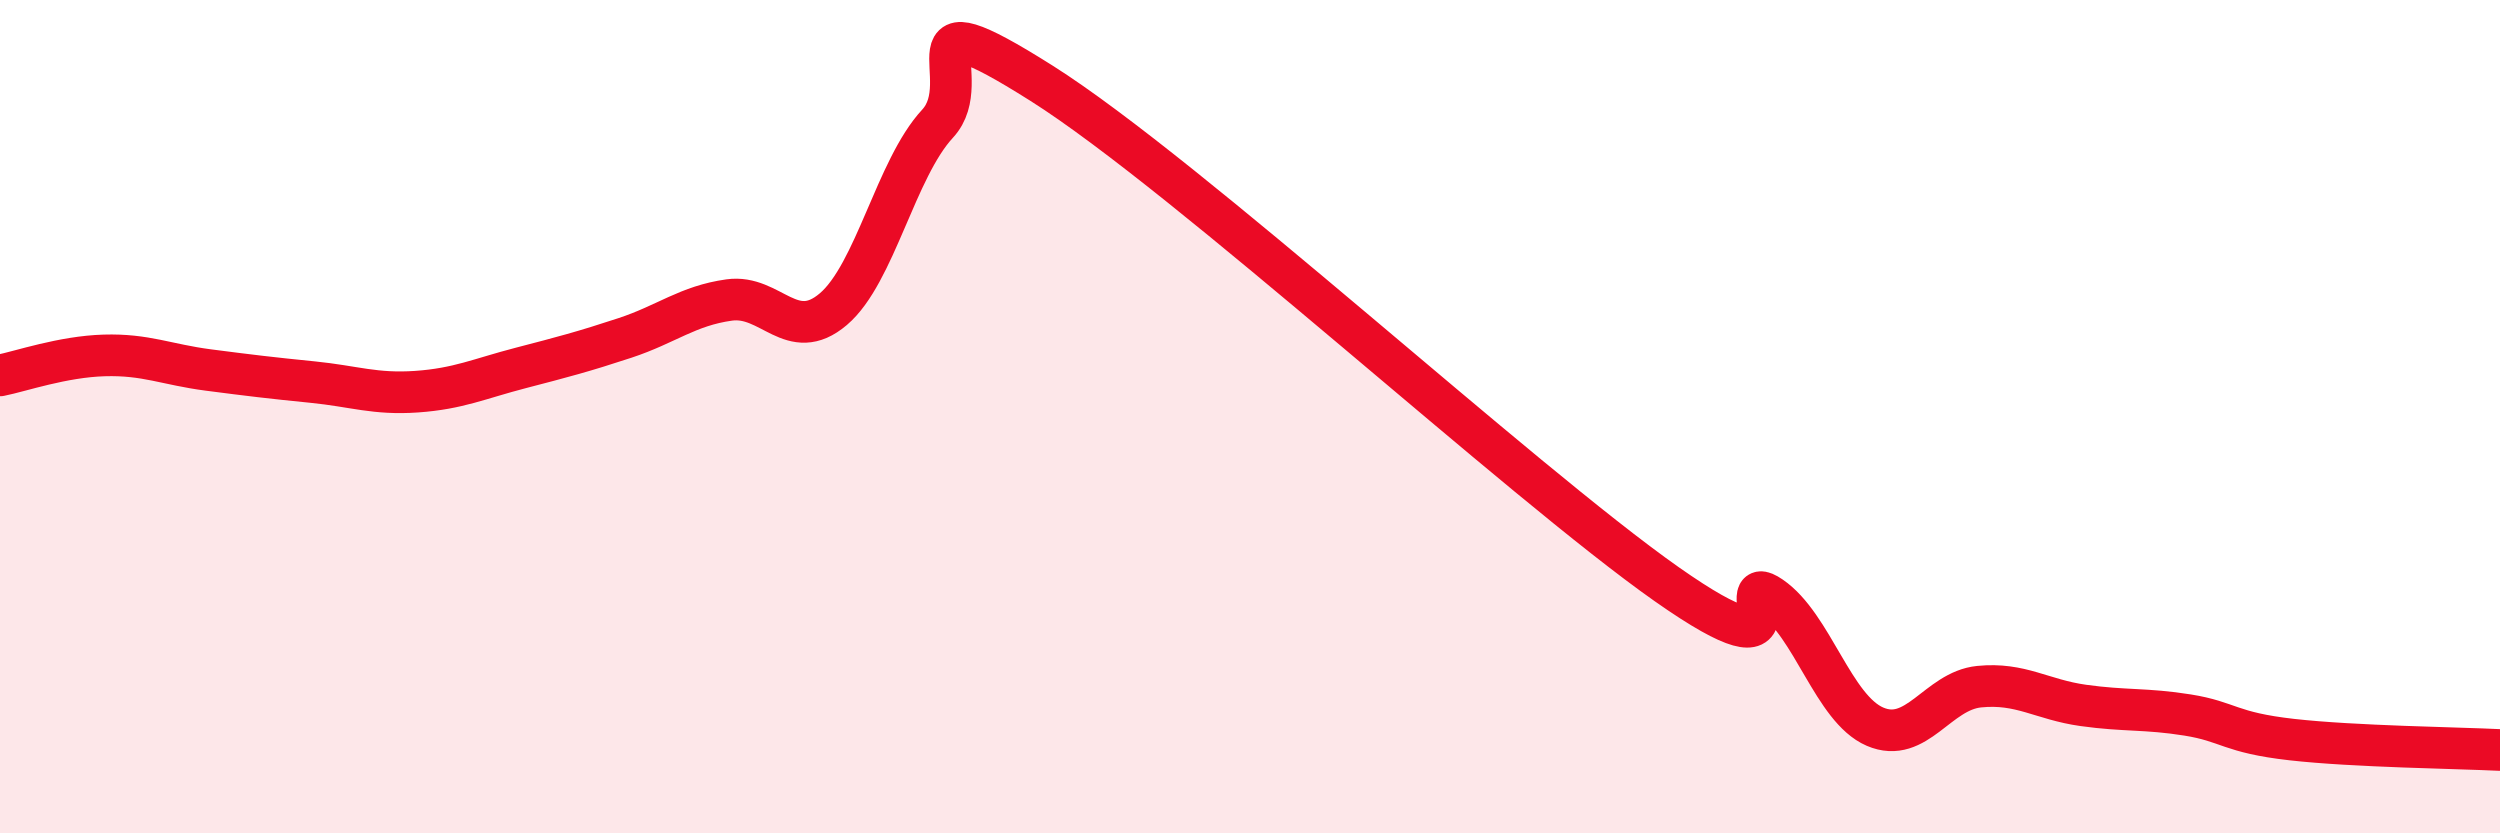 
    <svg width="60" height="20" viewBox="0 0 60 20" xmlns="http://www.w3.org/2000/svg">
      <path
        d="M 0,9.01 C 0.5,8.91 1.5,8.56 2.5,8.53 C 3.5,8.5 4,8.75 5,8.88 C 6,9.01 6.5,9.07 7.5,9.17 C 8.5,9.27 9,9.47 10,9.4 C 11,9.33 11.5,9.09 12.5,8.83 C 13.5,8.57 14,8.44 15,8.11 C 16,7.78 16.5,7.34 17.5,7.2 C 18.5,7.06 19,8.27 20,7.42 C 21,6.57 21.5,4.05 22.5,2.97 C 23.5,1.89 21.5,-0.21 25,2 C 28.5,4.21 36.5,11.56 40,14.02 C 43.5,16.48 41.5,13.64 42.5,14.32 C 43.5,15 44,17.01 45,17.44 C 46,17.87 46.5,16.58 47.5,16.48 C 48.5,16.38 49,16.79 50,16.93 C 51,17.07 51.5,17 52.5,17.16 C 53.5,17.32 53.5,17.58 55,17.75 C 56.5,17.92 59,17.95 60,18L60 20L0 20Z"
        fill="#EB0A25"
        opacity="0.1"
        stroke-linecap="round"
        stroke-linejoin="round"
      />
      <path
        d="M 0,9.01 C 0.5,8.91 1.5,8.56 2.5,8.53 C 3.5,8.5 4,8.75 5,8.88 C 6,9.01 6.5,9.07 7.5,9.17 C 8.5,9.27 9,9.47 10,9.4 C 11,9.33 11.5,9.09 12.5,8.83 C 13.5,8.57 14,8.44 15,8.11 C 16,7.78 16.5,7.34 17.5,7.2 C 18.5,7.06 19,8.27 20,7.42 C 21,6.57 21.5,4.05 22.5,2.97 C 23.5,1.89 21.5,-0.21 25,2 C 28.5,4.21 36.5,11.56 40,14.02 C 43.5,16.48 41.5,13.64 42.5,14.32 C 43.5,15 44,17.01 45,17.44 C 46,17.87 46.5,16.58 47.5,16.48 C 48.5,16.38 49,16.79 50,16.93 C 51,17.07 51.5,17 52.5,17.16 C 53.5,17.32 53.5,17.58 55,17.75 C 56.5,17.92 59,17.95 60,18"
        stroke="#EB0A25"
        stroke-width="1"
        fill="none"
        stroke-linecap="round"
        stroke-linejoin="round"
      />
    </svg>
  